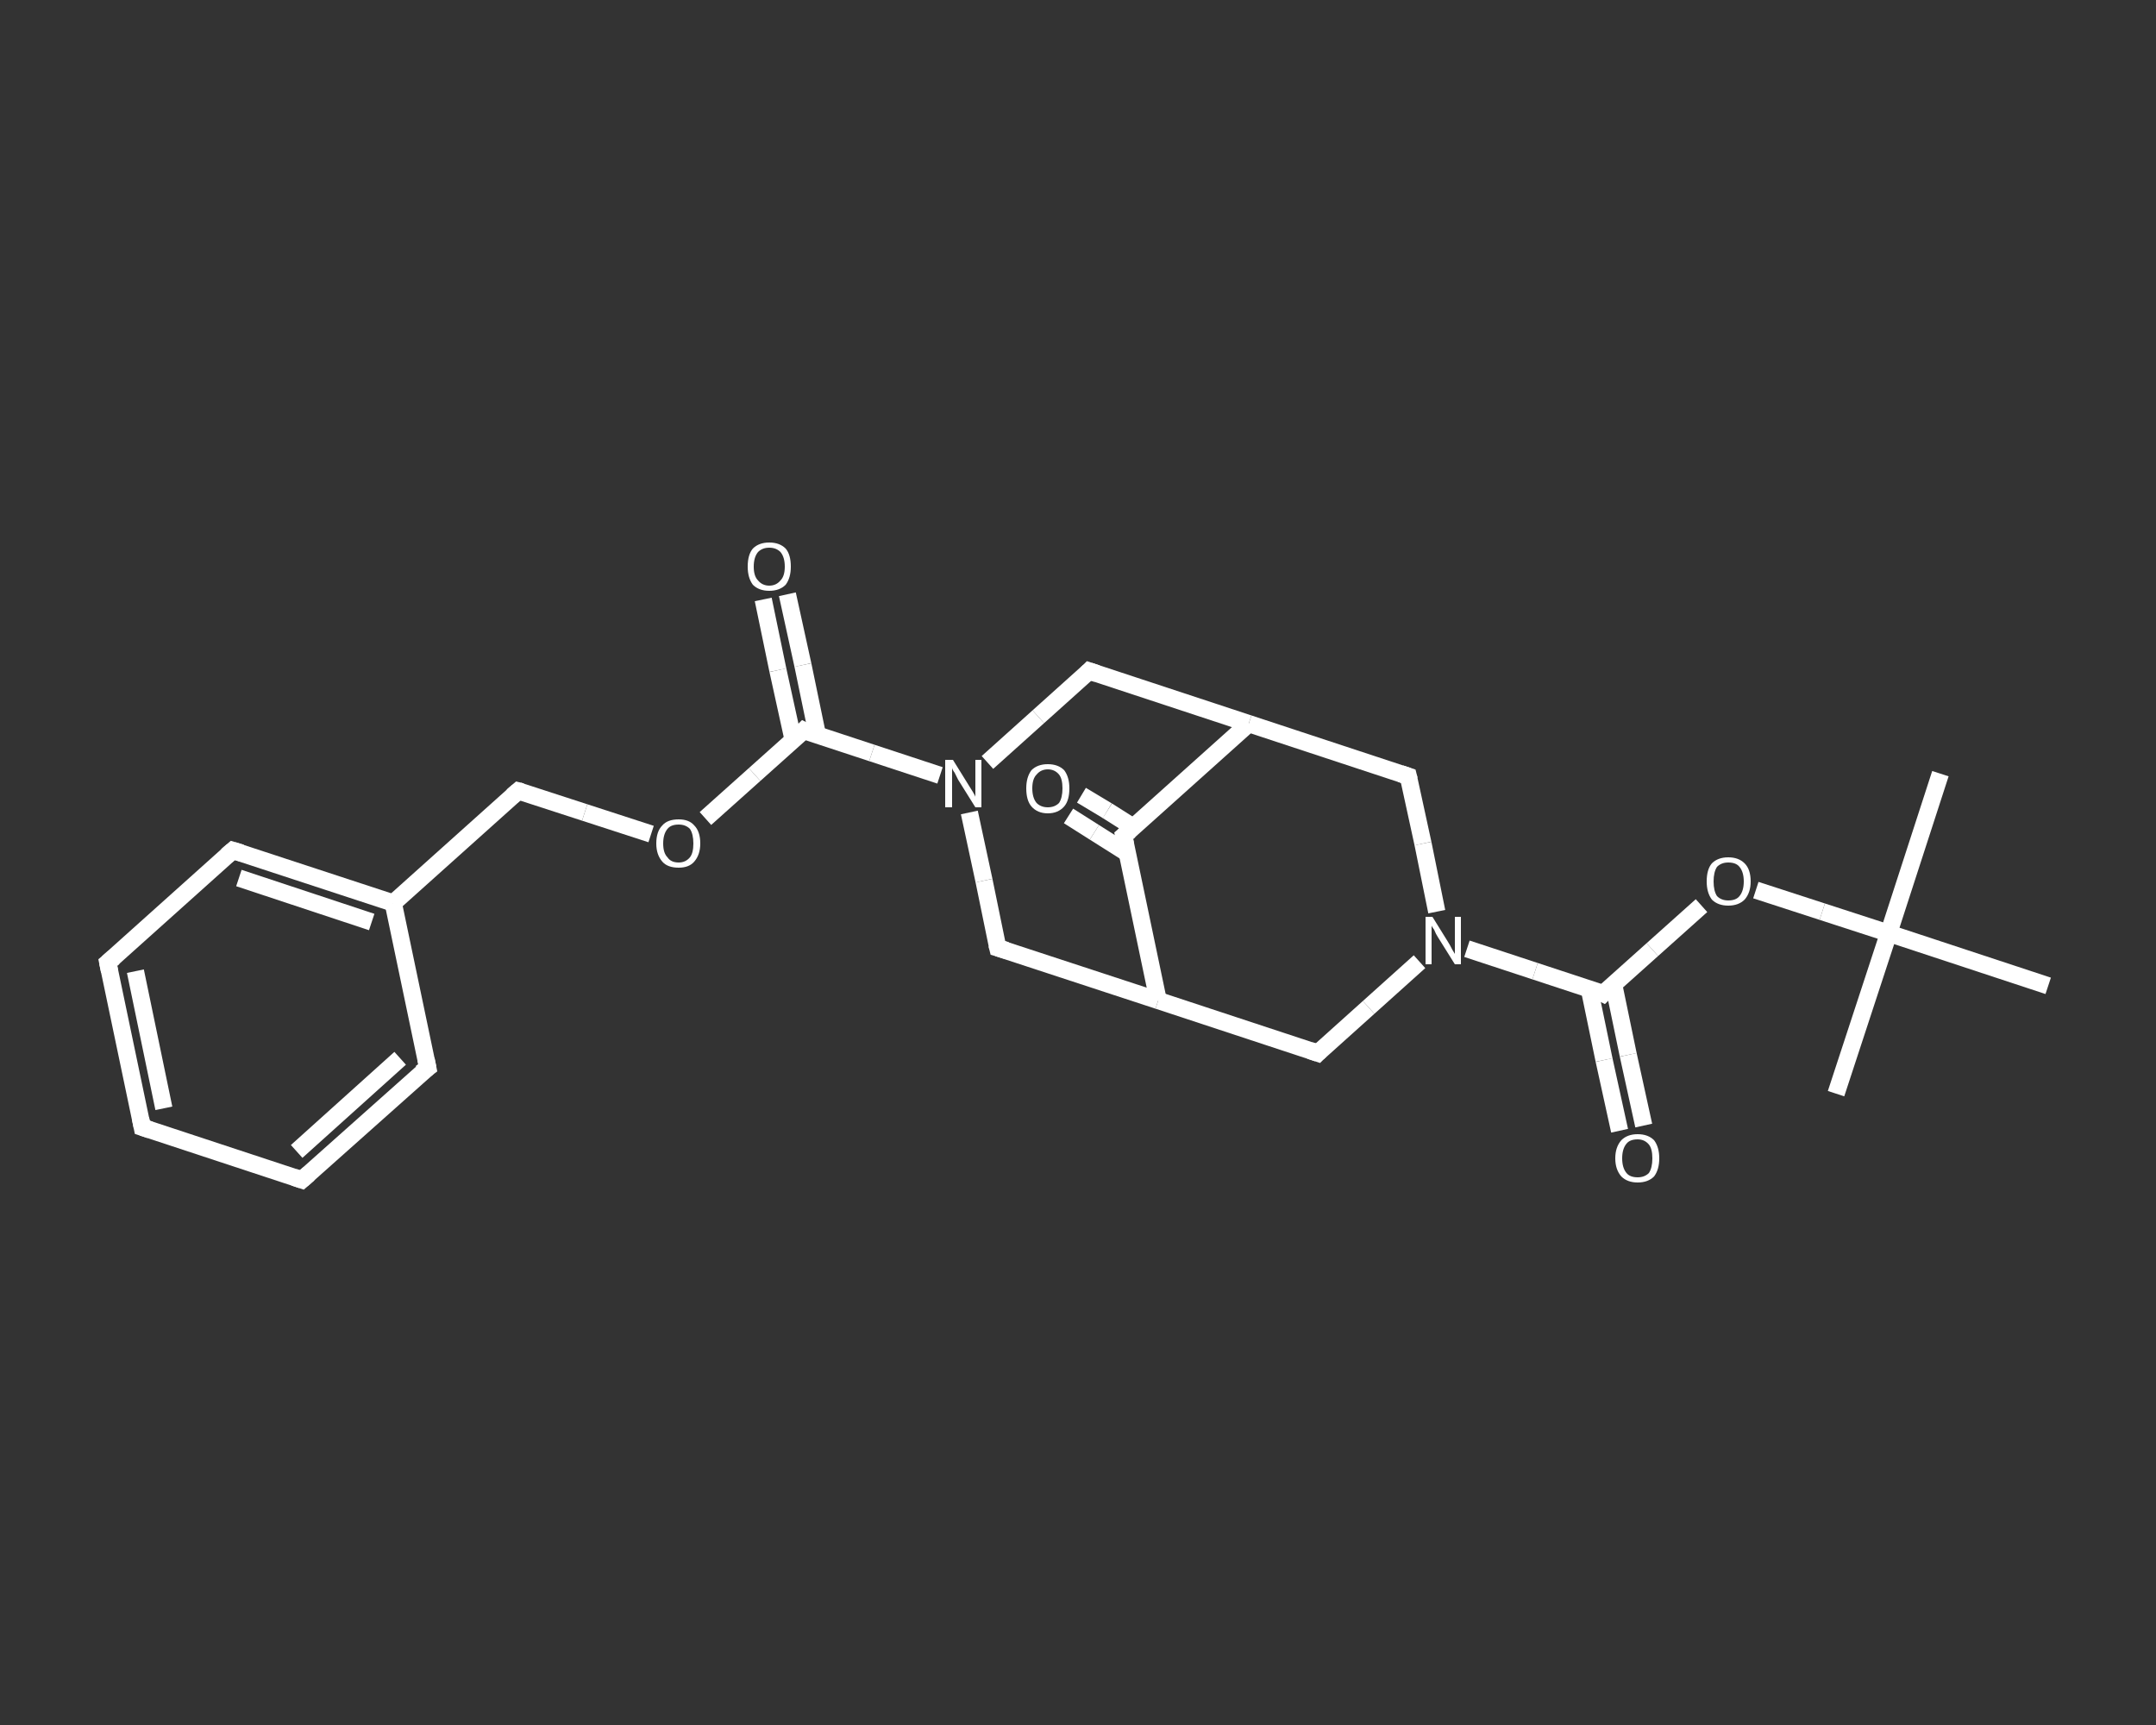 <?xml version='1.0' encoding='iso-8859-1'?>
<svg version='1.1' baseProfile='full'
              xmlns='http://www.w3.org/2000/svg'
                      xmlns:rdkit='http://www.rdkit.org/xml'
                      xmlns:xlink='http://www.w3.org/1999/xlink'
                  xml:space='preserve'
width='250px' height='200px' viewBox='0 0 250 200'>
<rect x="0" y="0" width="250" height="200" fill="#333333" stroke="none"/>
<!-- END OF HEADER -->
<rect style='opacity:1.0;fill:transparent;stroke:none' width='250.0' height='200.0' x='0.0' y='0.0'> </rect>
<path class='bond-0 atom-0 atom-1' d='M 225.0,89.7 L 219.0,108.2' style='fill:none;fill-rule:evenodd;stroke:#FFFFFF;stroke-width:2.0px;stroke-linecap:butt;stroke-linejoin:miter;stroke-opacity:1' />
<path class='bond-1 atom-1 atom-2' d='M 219.0,108.2 L 212.9,126.8' style='fill:none;fill-rule:evenodd;stroke:#FFFFFF;stroke-width:2.0px;stroke-linecap:butt;stroke-linejoin:miter;stroke-opacity:1' />
<path class='bond-2 atom-1 atom-3' d='M 219.0,108.2 L 237.5,114.3' style='fill:none;fill-rule:evenodd;stroke:#FFFFFF;stroke-width:2.0px;stroke-linecap:butt;stroke-linejoin:miter;stroke-opacity:1' />
<path class='bond-3 atom-1 atom-4' d='M 219.0,108.2 L 211.3,105.7' style='fill:none;fill-rule:evenodd;stroke:#FFFFFF;stroke-width:2.0px;stroke-linecap:butt;stroke-linejoin:miter;stroke-opacity:1' />
<path class='bond-3 atom-1 atom-4' d='M 211.3,105.7 L 203.6,103.2' style='fill:none;fill-rule:evenodd;stroke:#FFFFFF;stroke-width:2.0px;stroke-linecap:butt;stroke-linejoin:miter;stroke-opacity:1' />
<path class='bond-4 atom-4 atom-5' d='M 197.3,105.0 L 191.6,110.1' style='fill:none;fill-rule:evenodd;stroke:#FFFFFF;stroke-width:2.0px;stroke-linecap:butt;stroke-linejoin:miter;stroke-opacity:1' />
<path class='bond-4 atom-4 atom-5' d='M 191.6,110.1 L 185.9,115.2' style='fill:none;fill-rule:evenodd;stroke:#FFFFFF;stroke-width:2.0px;stroke-linecap:butt;stroke-linejoin:miter;stroke-opacity:1' />
<path class='bond-5 atom-5 atom-6' d='M 184.3,114.7 L 186.0,122.9' style='fill:none;fill-rule:evenodd;stroke:#FFFFFF;stroke-width:2.0px;stroke-linecap:butt;stroke-linejoin:miter;stroke-opacity:1' />
<path class='bond-5 atom-5 atom-6' d='M 186.0,122.9 L 187.8,131.1' style='fill:none;fill-rule:evenodd;stroke:#FFFFFF;stroke-width:2.0px;stroke-linecap:butt;stroke-linejoin:miter;stroke-opacity:1' />
<path class='bond-5 atom-5 atom-6' d='M 187.1,114.1 L 188.8,122.3' style='fill:none;fill-rule:evenodd;stroke:#FFFFFF;stroke-width:2.0px;stroke-linecap:butt;stroke-linejoin:miter;stroke-opacity:1' />
<path class='bond-5 atom-5 atom-6' d='M 188.8,122.3 L 190.6,130.5' style='fill:none;fill-rule:evenodd;stroke:#FFFFFF;stroke-width:2.0px;stroke-linecap:butt;stroke-linejoin:miter;stroke-opacity:1' />
<path class='bond-6 atom-5 atom-7' d='M 185.9,115.2 L 178.0,112.6' style='fill:none;fill-rule:evenodd;stroke:#FFFFFF;stroke-width:2.0px;stroke-linecap:butt;stroke-linejoin:miter;stroke-opacity:1' />
<path class='bond-6 atom-5 atom-7' d='M 178.0,112.6 L 170.1,110.0' style='fill:none;fill-rule:evenodd;stroke:#FFFFFF;stroke-width:2.0px;stroke-linecap:butt;stroke-linejoin:miter;stroke-opacity:1' />
<path class='bond-7 atom-7 atom-8' d='M 164.6,111.5 L 158.7,116.8' style='fill:none;fill-rule:evenodd;stroke:#FFFFFF;stroke-width:2.0px;stroke-linecap:butt;stroke-linejoin:miter;stroke-opacity:1' />
<path class='bond-7 atom-7 atom-8' d='M 158.7,116.8 L 152.8,122.1' style='fill:none;fill-rule:evenodd;stroke:#FFFFFF;stroke-width:2.0px;stroke-linecap:butt;stroke-linejoin:miter;stroke-opacity:1' />
<path class='bond-8 atom-8 atom-9' d='M 152.8,122.1 L 134.3,116.0' style='fill:none;fill-rule:evenodd;stroke:#FFFFFF;stroke-width:2.0px;stroke-linecap:butt;stroke-linejoin:miter;stroke-opacity:1' />
<path class='bond-9 atom-9 atom-10' d='M 134.3,116.0 L 115.7,109.9' style='fill:none;fill-rule:evenodd;stroke:#FFFFFF;stroke-width:2.0px;stroke-linecap:butt;stroke-linejoin:miter;stroke-opacity:1' />
<path class='bond-10 atom-10 atom-11' d='M 115.7,109.9 L 114.1,102.1' style='fill:none;fill-rule:evenodd;stroke:#FFFFFF;stroke-width:2.0px;stroke-linecap:butt;stroke-linejoin:miter;stroke-opacity:1' />
<path class='bond-10 atom-10 atom-11' d='M 114.1,102.1 L 112.4,94.2' style='fill:none;fill-rule:evenodd;stroke:#FFFFFF;stroke-width:2.0px;stroke-linecap:butt;stroke-linejoin:miter;stroke-opacity:1' />
<path class='bond-11 atom-11 atom-12' d='M 109.0,89.9 L 101.1,87.3' style='fill:none;fill-rule:evenodd;stroke:#FFFFFF;stroke-width:2.0px;stroke-linecap:butt;stroke-linejoin:miter;stroke-opacity:1' />
<path class='bond-11 atom-11 atom-12' d='M 101.1,87.3 L 93.2,84.7' style='fill:none;fill-rule:evenodd;stroke:#FFFFFF;stroke-width:2.0px;stroke-linecap:butt;stroke-linejoin:miter;stroke-opacity:1' />
<path class='bond-12 atom-12 atom-13' d='M 94.8,85.3 L 93.1,77.1' style='fill:none;fill-rule:evenodd;stroke:#FFFFFF;stroke-width:2.0px;stroke-linecap:butt;stroke-linejoin:miter;stroke-opacity:1' />
<path class='bond-12 atom-12 atom-13' d='M 93.1,77.1 L 91.3,68.9' style='fill:none;fill-rule:evenodd;stroke:#FFFFFF;stroke-width:2.0px;stroke-linecap:butt;stroke-linejoin:miter;stroke-opacity:1' />
<path class='bond-12 atom-12 atom-13' d='M 92.0,85.9 L 90.2,77.7' style='fill:none;fill-rule:evenodd;stroke:#FFFFFF;stroke-width:2.0px;stroke-linecap:butt;stroke-linejoin:miter;stroke-opacity:1' />
<path class='bond-12 atom-12 atom-13' d='M 90.2,77.7 L 88.5,69.5' style='fill:none;fill-rule:evenodd;stroke:#FFFFFF;stroke-width:2.0px;stroke-linecap:butt;stroke-linejoin:miter;stroke-opacity:1' />
<path class='bond-13 atom-12 atom-14' d='M 93.2,84.7 L 87.5,89.8' style='fill:none;fill-rule:evenodd;stroke:#FFFFFF;stroke-width:2.0px;stroke-linecap:butt;stroke-linejoin:miter;stroke-opacity:1' />
<path class='bond-13 atom-12 atom-14' d='M 87.5,89.8 L 81.8,94.9' style='fill:none;fill-rule:evenodd;stroke:#FFFFFF;stroke-width:2.0px;stroke-linecap:butt;stroke-linejoin:miter;stroke-opacity:1' />
<path class='bond-14 atom-14 atom-15' d='M 75.5,96.7 L 67.8,94.2' style='fill:none;fill-rule:evenodd;stroke:#FFFFFF;stroke-width:2.0px;stroke-linecap:butt;stroke-linejoin:miter;stroke-opacity:1' />
<path class='bond-14 atom-14 atom-15' d='M 67.8,94.2 L 60.1,91.7' style='fill:none;fill-rule:evenodd;stroke:#FFFFFF;stroke-width:2.0px;stroke-linecap:butt;stroke-linejoin:miter;stroke-opacity:1' />
<path class='bond-15 atom-15 atom-16' d='M 60.1,91.7 L 45.6,104.7' style='fill:none;fill-rule:evenodd;stroke:#FFFFFF;stroke-width:2.0px;stroke-linecap:butt;stroke-linejoin:miter;stroke-opacity:1' />
<path class='bond-16 atom-16 atom-17' d='M 45.6,104.7 L 27.0,98.6' style='fill:none;fill-rule:evenodd;stroke:#FFFFFF;stroke-width:2.0px;stroke-linecap:butt;stroke-linejoin:miter;stroke-opacity:1' />
<path class='bond-16 atom-16 atom-17' d='M 43.1,106.9 L 27.7,101.8' style='fill:none;fill-rule:evenodd;stroke:#FFFFFF;stroke-width:2.0px;stroke-linecap:butt;stroke-linejoin:miter;stroke-opacity:1' />
<path class='bond-17 atom-17 atom-18' d='M 27.0,98.6 L 12.5,111.6' style='fill:none;fill-rule:evenodd;stroke:#FFFFFF;stroke-width:2.0px;stroke-linecap:butt;stroke-linejoin:miter;stroke-opacity:1' />
<path class='bond-18 atom-18 atom-19' d='M 12.5,111.6 L 16.5,130.7' style='fill:none;fill-rule:evenodd;stroke:#FFFFFF;stroke-width:2.0px;stroke-linecap:butt;stroke-linejoin:miter;stroke-opacity:1' />
<path class='bond-18 atom-18 atom-19' d='M 15.7,112.6 L 19.0,128.5' style='fill:none;fill-rule:evenodd;stroke:#FFFFFF;stroke-width:2.0px;stroke-linecap:butt;stroke-linejoin:miter;stroke-opacity:1' />
<path class='bond-19 atom-19 atom-20' d='M 16.5,130.7 L 35.0,136.8' style='fill:none;fill-rule:evenodd;stroke:#FFFFFF;stroke-width:2.0px;stroke-linecap:butt;stroke-linejoin:miter;stroke-opacity:1' />
<path class='bond-20 atom-20 atom-21' d='M 35.0,136.8 L 49.6,123.8' style='fill:none;fill-rule:evenodd;stroke:#FFFFFF;stroke-width:2.0px;stroke-linecap:butt;stroke-linejoin:miter;stroke-opacity:1' />
<path class='bond-20 atom-20 atom-21' d='M 34.4,133.5 L 46.4,122.7' style='fill:none;fill-rule:evenodd;stroke:#FFFFFF;stroke-width:2.0px;stroke-linecap:butt;stroke-linejoin:miter;stroke-opacity:1' />
<path class='bond-21 atom-11 atom-22' d='M 114.5,88.4 L 120.4,83.1' style='fill:none;fill-rule:evenodd;stroke:#FFFFFF;stroke-width:2.0px;stroke-linecap:butt;stroke-linejoin:miter;stroke-opacity:1' />
<path class='bond-21 atom-11 atom-22' d='M 120.4,83.1 L 126.3,77.8' style='fill:none;fill-rule:evenodd;stroke:#FFFFFF;stroke-width:2.0px;stroke-linecap:butt;stroke-linejoin:miter;stroke-opacity:1' />
<path class='bond-22 atom-22 atom-23' d='M 126.3,77.8 L 144.8,83.9' style='fill:none;fill-rule:evenodd;stroke:#FFFFFF;stroke-width:2.0px;stroke-linecap:butt;stroke-linejoin:miter;stroke-opacity:1' />
<path class='bond-23 atom-23 atom-24' d='M 144.8,83.9 L 163.3,90.0' style='fill:none;fill-rule:evenodd;stroke:#FFFFFF;stroke-width:2.0px;stroke-linecap:butt;stroke-linejoin:miter;stroke-opacity:1' />
<path class='bond-24 atom-23 atom-25' d='M 144.8,83.9 L 130.3,96.9' style='fill:none;fill-rule:evenodd;stroke:#FFFFFF;stroke-width:2.0px;stroke-linecap:butt;stroke-linejoin:miter;stroke-opacity:1' />
<path class='bond-25 atom-25 atom-26' d='M 131.4,95.9 L 128.4,94.0' style='fill:none;fill-rule:evenodd;stroke:#FFFFFF;stroke-width:2.0px;stroke-linecap:butt;stroke-linejoin:miter;stroke-opacity:1' />
<path class='bond-25 atom-25 atom-26' d='M 128.4,94.0 L 125.4,92.2' style='fill:none;fill-rule:evenodd;stroke:#FFFFFF;stroke-width:2.0px;stroke-linecap:butt;stroke-linejoin:miter;stroke-opacity:1' />
<path class='bond-25 atom-25 atom-26' d='M 130.7,98.9 L 126.9,96.5' style='fill:none;fill-rule:evenodd;stroke:#FFFFFF;stroke-width:2.0px;stroke-linecap:butt;stroke-linejoin:miter;stroke-opacity:1' />
<path class='bond-25 atom-25 atom-26' d='M 126.9,96.5 L 123.9,94.6' style='fill:none;fill-rule:evenodd;stroke:#FFFFFF;stroke-width:2.0px;stroke-linecap:butt;stroke-linejoin:miter;stroke-opacity:1' />
<path class='bond-26 atom-24 atom-7' d='M 163.3,90.0 L 165.0,97.8' style='fill:none;fill-rule:evenodd;stroke:#FFFFFF;stroke-width:2.0px;stroke-linecap:butt;stroke-linejoin:miter;stroke-opacity:1' />
<path class='bond-26 atom-24 atom-7' d='M 165.0,97.8 L 166.6,105.7' style='fill:none;fill-rule:evenodd;stroke:#FFFFFF;stroke-width:2.0px;stroke-linecap:butt;stroke-linejoin:miter;stroke-opacity:1' />
<path class='bond-27 atom-25 atom-9' d='M 130.3,96.9 L 134.3,116.0' style='fill:none;fill-rule:evenodd;stroke:#FFFFFF;stroke-width:2.0px;stroke-linecap:butt;stroke-linejoin:miter;stroke-opacity:1' />
<path class='bond-28 atom-21 atom-16' d='M 49.6,123.8 L 45.6,104.7' style='fill:none;fill-rule:evenodd;stroke:#FFFFFF;stroke-width:2.0px;stroke-linecap:butt;stroke-linejoin:miter;stroke-opacity:1' />
<path d='M 186.2,114.9 L 185.9,115.2 L 185.5,115.0' style='fill:none;stroke:#FFFFFF;stroke-width:2.0px;stroke-linecap:butt;stroke-linejoin:miter;stroke-opacity:1;' />
<path d='M 153.1,121.8 L 152.8,122.1 L 151.9,121.8' style='fill:none;stroke:#FFFFFF;stroke-width:2.0px;stroke-linecap:butt;stroke-linejoin:miter;stroke-opacity:1;' />
<path d='M 116.7,110.2 L 115.7,109.9 L 115.6,109.5' style='fill:none;stroke:#FFFFFF;stroke-width:2.0px;stroke-linecap:butt;stroke-linejoin:miter;stroke-opacity:1;' />
<path d='M 93.6,84.9 L 93.2,84.7 L 92.9,85.0' style='fill:none;stroke:#FFFFFF;stroke-width:2.0px;stroke-linecap:butt;stroke-linejoin:miter;stroke-opacity:1;' />
<path d='M 60.5,91.8 L 60.1,91.7 L 59.4,92.3' style='fill:none;stroke:#FFFFFF;stroke-width:2.0px;stroke-linecap:butt;stroke-linejoin:miter;stroke-opacity:1;' />
<path d='M 28.0,98.9 L 27.0,98.6 L 26.3,99.2' style='fill:none;stroke:#FFFFFF;stroke-width:2.0px;stroke-linecap:butt;stroke-linejoin:miter;stroke-opacity:1;' />
<path d='M 13.2,111.0 L 12.5,111.6 L 12.7,112.6' style='fill:none;stroke:#FFFFFF;stroke-width:2.0px;stroke-linecap:butt;stroke-linejoin:miter;stroke-opacity:1;' />
<path d='M 16.3,129.7 L 16.5,130.7 L 17.4,131.0' style='fill:none;stroke:#FFFFFF;stroke-width:2.0px;stroke-linecap:butt;stroke-linejoin:miter;stroke-opacity:1;' />
<path d='M 34.1,136.5 L 35.0,136.8 L 35.8,136.1' style='fill:none;stroke:#FFFFFF;stroke-width:2.0px;stroke-linecap:butt;stroke-linejoin:miter;stroke-opacity:1;' />
<path d='M 48.8,124.4 L 49.6,123.8 L 49.4,122.8' style='fill:none;stroke:#FFFFFF;stroke-width:2.0px;stroke-linecap:butt;stroke-linejoin:miter;stroke-opacity:1;' />
<path d='M 126.0,78.1 L 126.3,77.8 L 127.2,78.1' style='fill:none;stroke:#FFFFFF;stroke-width:2.0px;stroke-linecap:butt;stroke-linejoin:miter;stroke-opacity:1;' />
<path d='M 162.4,89.7 L 163.3,90.0 L 163.4,90.4' style='fill:none;stroke:#FFFFFF;stroke-width:2.0px;stroke-linecap:butt;stroke-linejoin:miter;stroke-opacity:1;' />
<path d='M 131.0,96.3 L 130.3,96.9 L 130.5,97.9' style='fill:none;stroke:#FFFFFF;stroke-width:2.0px;stroke-linecap:butt;stroke-linejoin:miter;stroke-opacity:1;' />
<path class='atom-4' d='M 197.9 102.2
Q 197.9 100.8, 198.5 100.1
Q 199.2 99.4, 200.4 99.4
Q 201.6 99.4, 202.3 100.1
Q 203.0 100.8, 203.0 102.2
Q 203.0 103.5, 202.3 104.3
Q 201.6 105.0, 200.4 105.0
Q 199.2 105.0, 198.5 104.3
Q 197.9 103.5, 197.9 102.2
M 200.4 104.4
Q 201.3 104.4, 201.7 103.9
Q 202.2 103.3, 202.2 102.2
Q 202.2 101.1, 201.7 100.5
Q 201.3 100.0, 200.4 100.0
Q 199.6 100.0, 199.1 100.5
Q 198.7 101.1, 198.7 102.2
Q 198.7 103.3, 199.1 103.9
Q 199.6 104.4, 200.4 104.4
' fill='#FFFFFF'/>
<path class='atom-6' d='M 187.3 134.3
Q 187.3 133.0, 188.0 132.2
Q 188.7 131.5, 189.9 131.5
Q 191.1 131.5, 191.8 132.2
Q 192.4 133.0, 192.4 134.3
Q 192.4 135.6, 191.8 136.4
Q 191.1 137.1, 189.9 137.1
Q 188.7 137.1, 188.0 136.4
Q 187.3 135.6, 187.3 134.3
M 189.9 136.5
Q 190.7 136.5, 191.2 136.0
Q 191.6 135.4, 191.6 134.3
Q 191.6 133.2, 191.2 132.7
Q 190.7 132.1, 189.9 132.1
Q 189.0 132.1, 188.6 132.6
Q 188.1 133.2, 188.1 134.3
Q 188.1 135.4, 188.6 136.0
Q 189.0 136.5, 189.9 136.5
' fill='#FFFFFF'/>
<path class='atom-7' d='M 166.1 106.3
L 167.9 109.2
Q 168.1 109.5, 168.4 110.1
Q 168.7 110.6, 168.7 110.6
L 168.7 106.3
L 169.4 106.3
L 169.4 111.8
L 168.7 111.8
L 166.7 108.6
Q 166.5 108.3, 166.3 107.8
Q 166.0 107.4, 166.0 107.3
L 166.0 111.8
L 165.3 111.8
L 165.3 106.3
L 166.1 106.3
' fill='#FFFFFF'/>
<path class='atom-11' d='M 110.5 88.1
L 112.3 91.0
Q 112.5 91.3, 112.8 91.8
Q 113.1 92.3, 113.1 92.4
L 113.1 88.1
L 113.8 88.1
L 113.8 93.6
L 113.1 93.6
L 111.1 90.4
Q 110.9 90.0, 110.7 89.6
Q 110.4 89.2, 110.4 89.0
L 110.4 93.6
L 109.6 93.6
L 109.6 88.1
L 110.5 88.1
' fill='#FFFFFF'/>
<path class='atom-13' d='M 86.7 65.7
Q 86.7 64.3, 87.3 63.6
Q 88.0 62.9, 89.2 62.9
Q 90.4 62.9, 91.1 63.6
Q 91.7 64.3, 91.7 65.7
Q 91.7 67.0, 91.1 67.8
Q 90.4 68.5, 89.2 68.5
Q 88.0 68.5, 87.3 67.8
Q 86.7 67.0, 86.7 65.7
M 89.2 67.9
Q 90.0 67.9, 90.5 67.3
Q 91.0 66.8, 91.0 65.7
Q 91.0 64.6, 90.5 64.0
Q 90.0 63.5, 89.2 63.5
Q 88.4 63.5, 87.9 64.0
Q 87.4 64.6, 87.4 65.7
Q 87.4 66.8, 87.9 67.3
Q 88.4 67.9, 89.2 67.9
' fill='#FFFFFF'/>
<path class='atom-14' d='M 76.1 97.8
Q 76.1 96.4, 76.8 95.7
Q 77.4 95.0, 78.7 95.0
Q 79.9 95.0, 80.5 95.7
Q 81.2 96.4, 81.2 97.8
Q 81.2 99.1, 80.5 99.9
Q 79.9 100.6, 78.7 100.6
Q 77.4 100.6, 76.8 99.9
Q 76.1 99.1, 76.1 97.8
M 78.7 100.0
Q 79.5 100.0, 80.0 99.4
Q 80.4 98.9, 80.4 97.8
Q 80.4 96.7, 80.0 96.1
Q 79.5 95.6, 78.7 95.6
Q 77.8 95.6, 77.4 96.1
Q 76.9 96.7, 76.9 97.8
Q 76.9 98.9, 77.4 99.4
Q 77.8 100.0, 78.7 100.0
' fill='#FFFFFF'/>
<path class='atom-26' d='M 119.0 91.4
Q 119.0 90.1, 119.6 89.3
Q 120.3 88.6, 121.5 88.6
Q 122.7 88.6, 123.4 89.3
Q 124.0 90.1, 124.0 91.4
Q 124.0 92.8, 123.4 93.5
Q 122.7 94.3, 121.5 94.3
Q 120.3 94.3, 119.6 93.5
Q 119.0 92.8, 119.0 91.4
M 121.5 93.6
Q 122.3 93.6, 122.8 93.1
Q 123.2 92.5, 123.2 91.4
Q 123.2 90.3, 122.8 89.8
Q 122.3 89.2, 121.5 89.2
Q 120.7 89.2, 120.2 89.8
Q 119.7 90.3, 119.7 91.4
Q 119.7 92.5, 120.2 93.1
Q 120.7 93.6, 121.5 93.6
' fill='#FFFFFF'/>
</svg>
